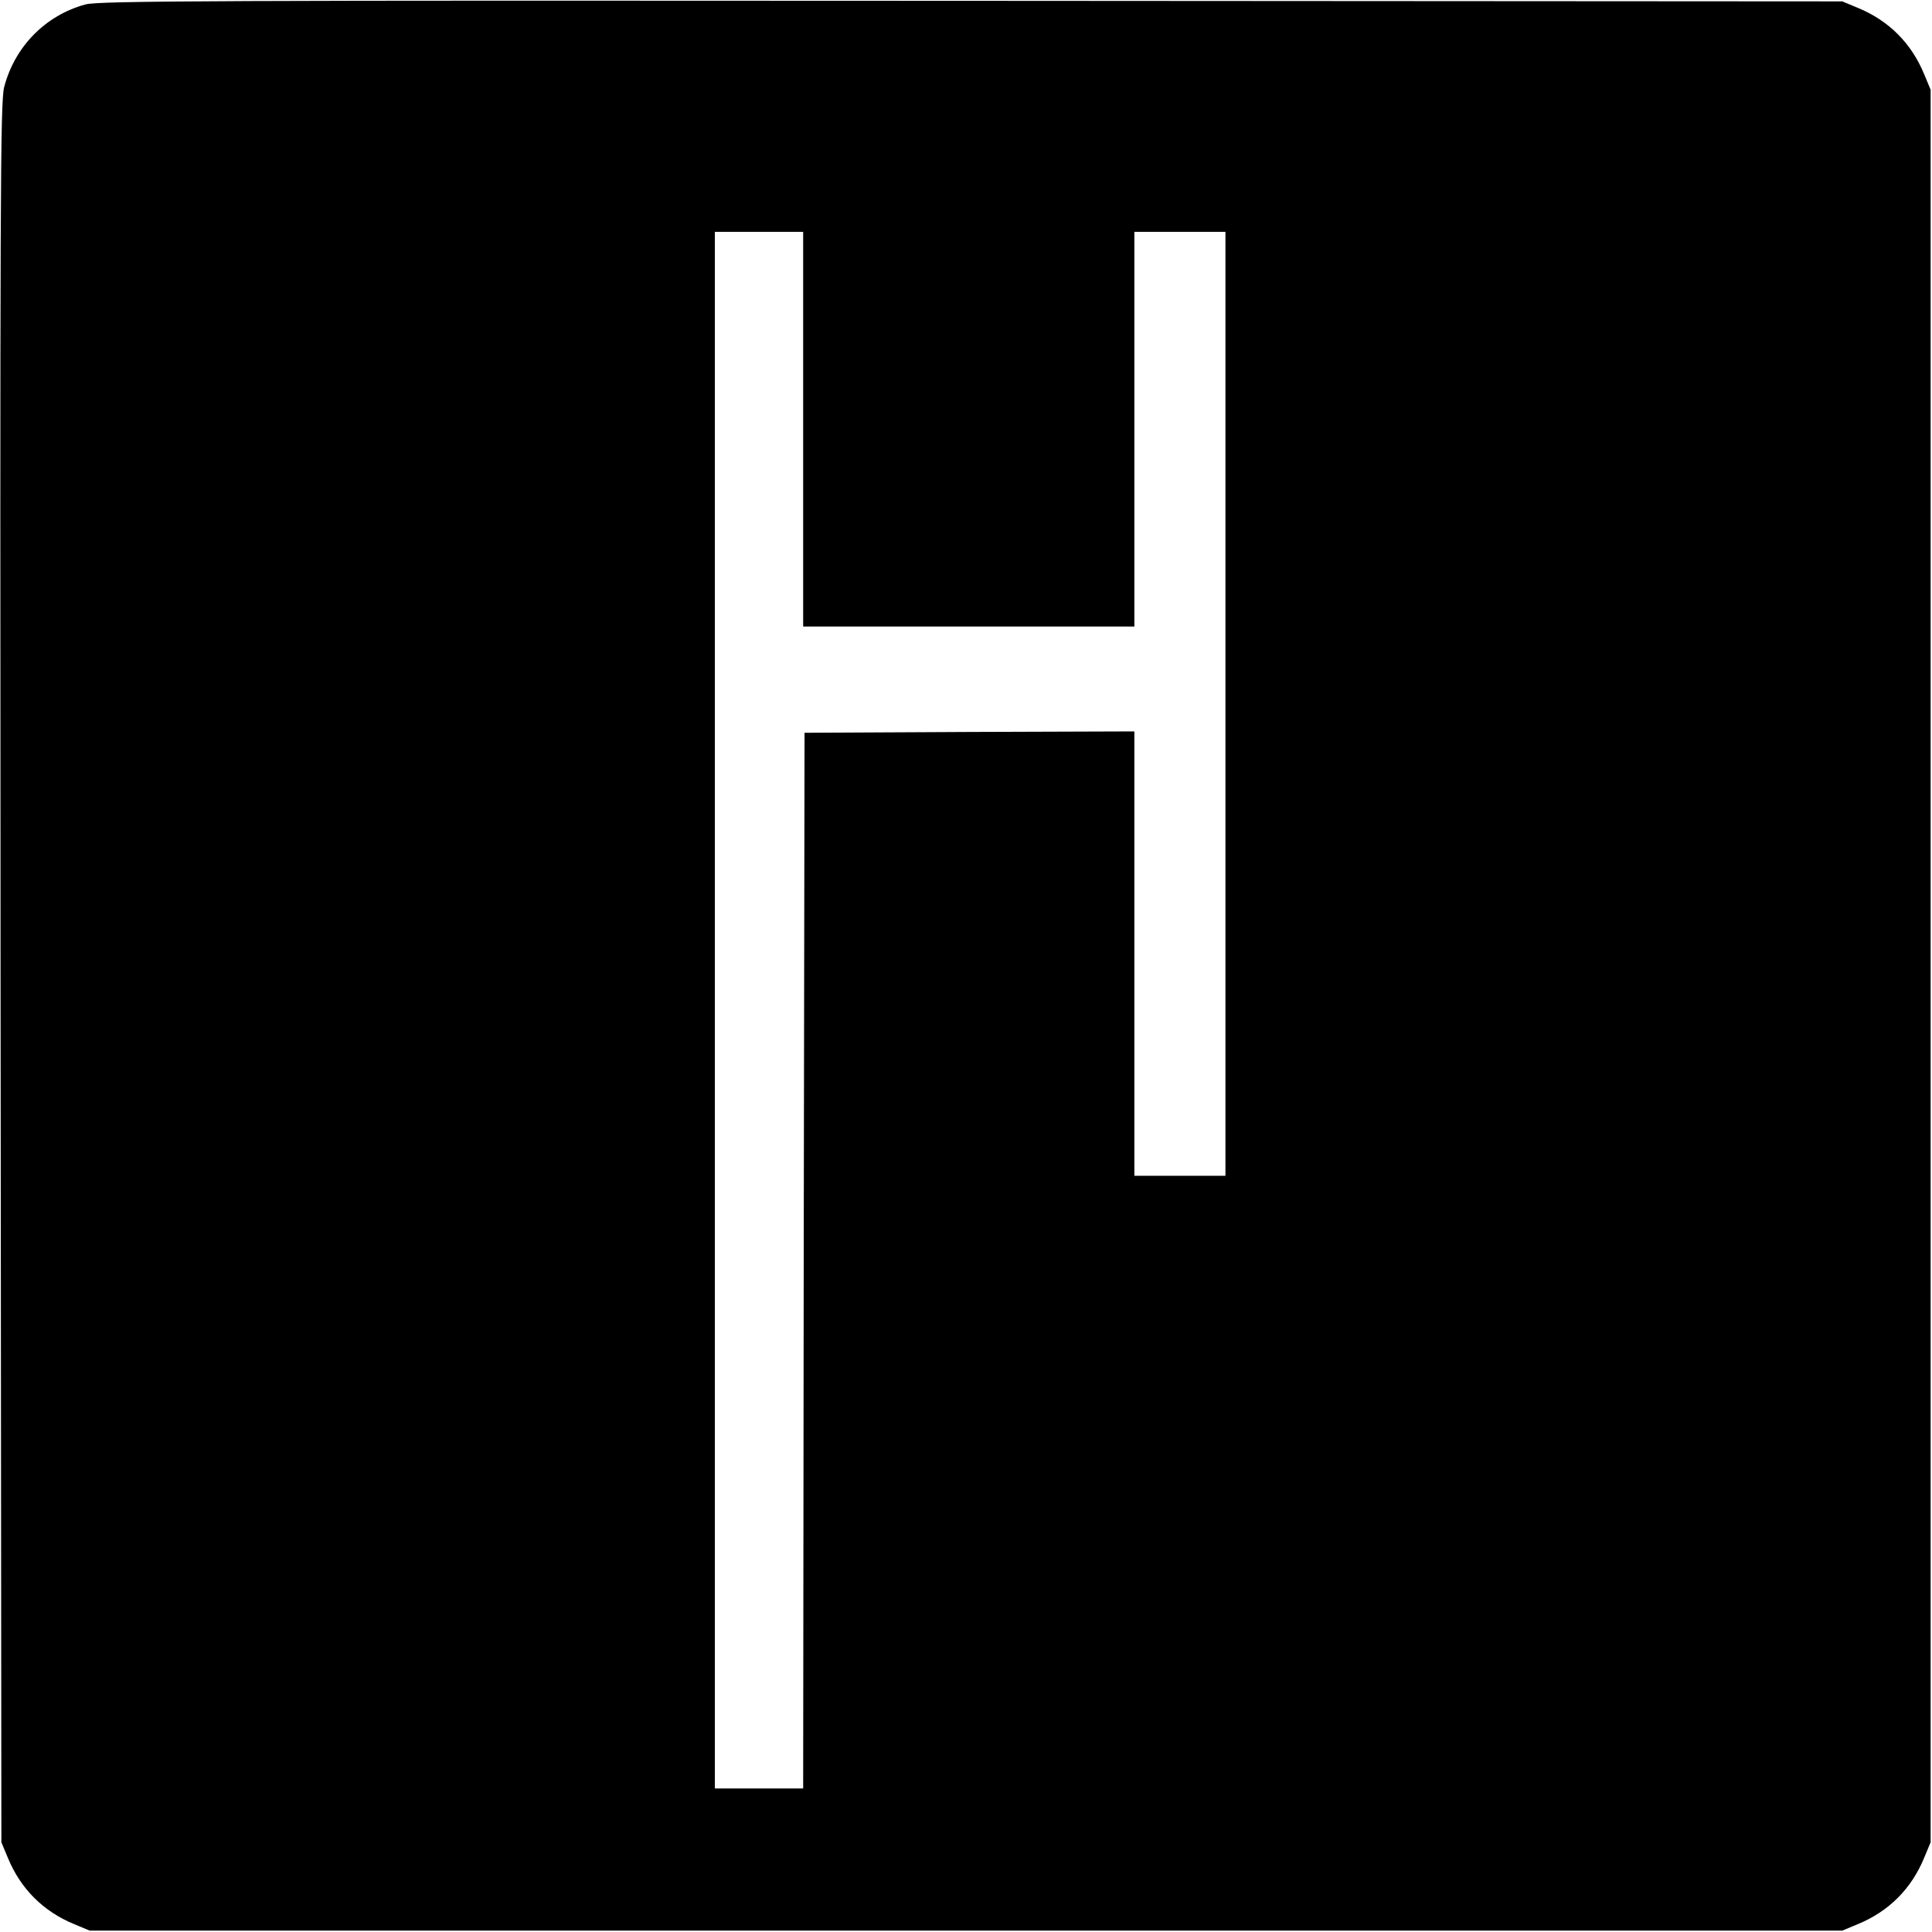 <?xml version="1.0" standalone="no"?>
<!DOCTYPE svg PUBLIC "-//W3C//DTD SVG 20010904//EN"
 "http://www.w3.org/TR/2001/REC-SVG-20010904/DTD/svg10.dtd">
<svg version="1.0" xmlns="http://www.w3.org/2000/svg"
 width="700pt" height="700pt" viewBox="0 0 700 700"
 preserveAspectRatio="xMidYMid meet">
<g transform="translate(0,700) scale(0.1,-0.1)"
fill="#000000" stroke="none">
<path d="M310 6984 c-145 -39 -257 -153 -295 -300 -14 -54 -15 -397 -13 -3210
l3 -3149 23 -55 c46 -113 129 -196 242 -242 l55 -23 3175 0 3175 0 55 23 c113
46 196 129 242 242 l23 55 0 3175 0 3175 -23 55 c-46 113 -129 196 -242 242
l-55 23 -3155 2 c-2754 2 -3162 0 -3210 -13z m2600 -1539 l0 -715 600 0 600 0
0 715 0 715 165 0 165 0 0 -1710 0 -1710 -165 0 -165 0 0 805 0 805 -597 -2
-598 -3 -3 -1912 -2 -1913 -160 0 -160 0 0 2820 0 2820 160 0 160 0 0 -715z"/>
</g>
</svg>
